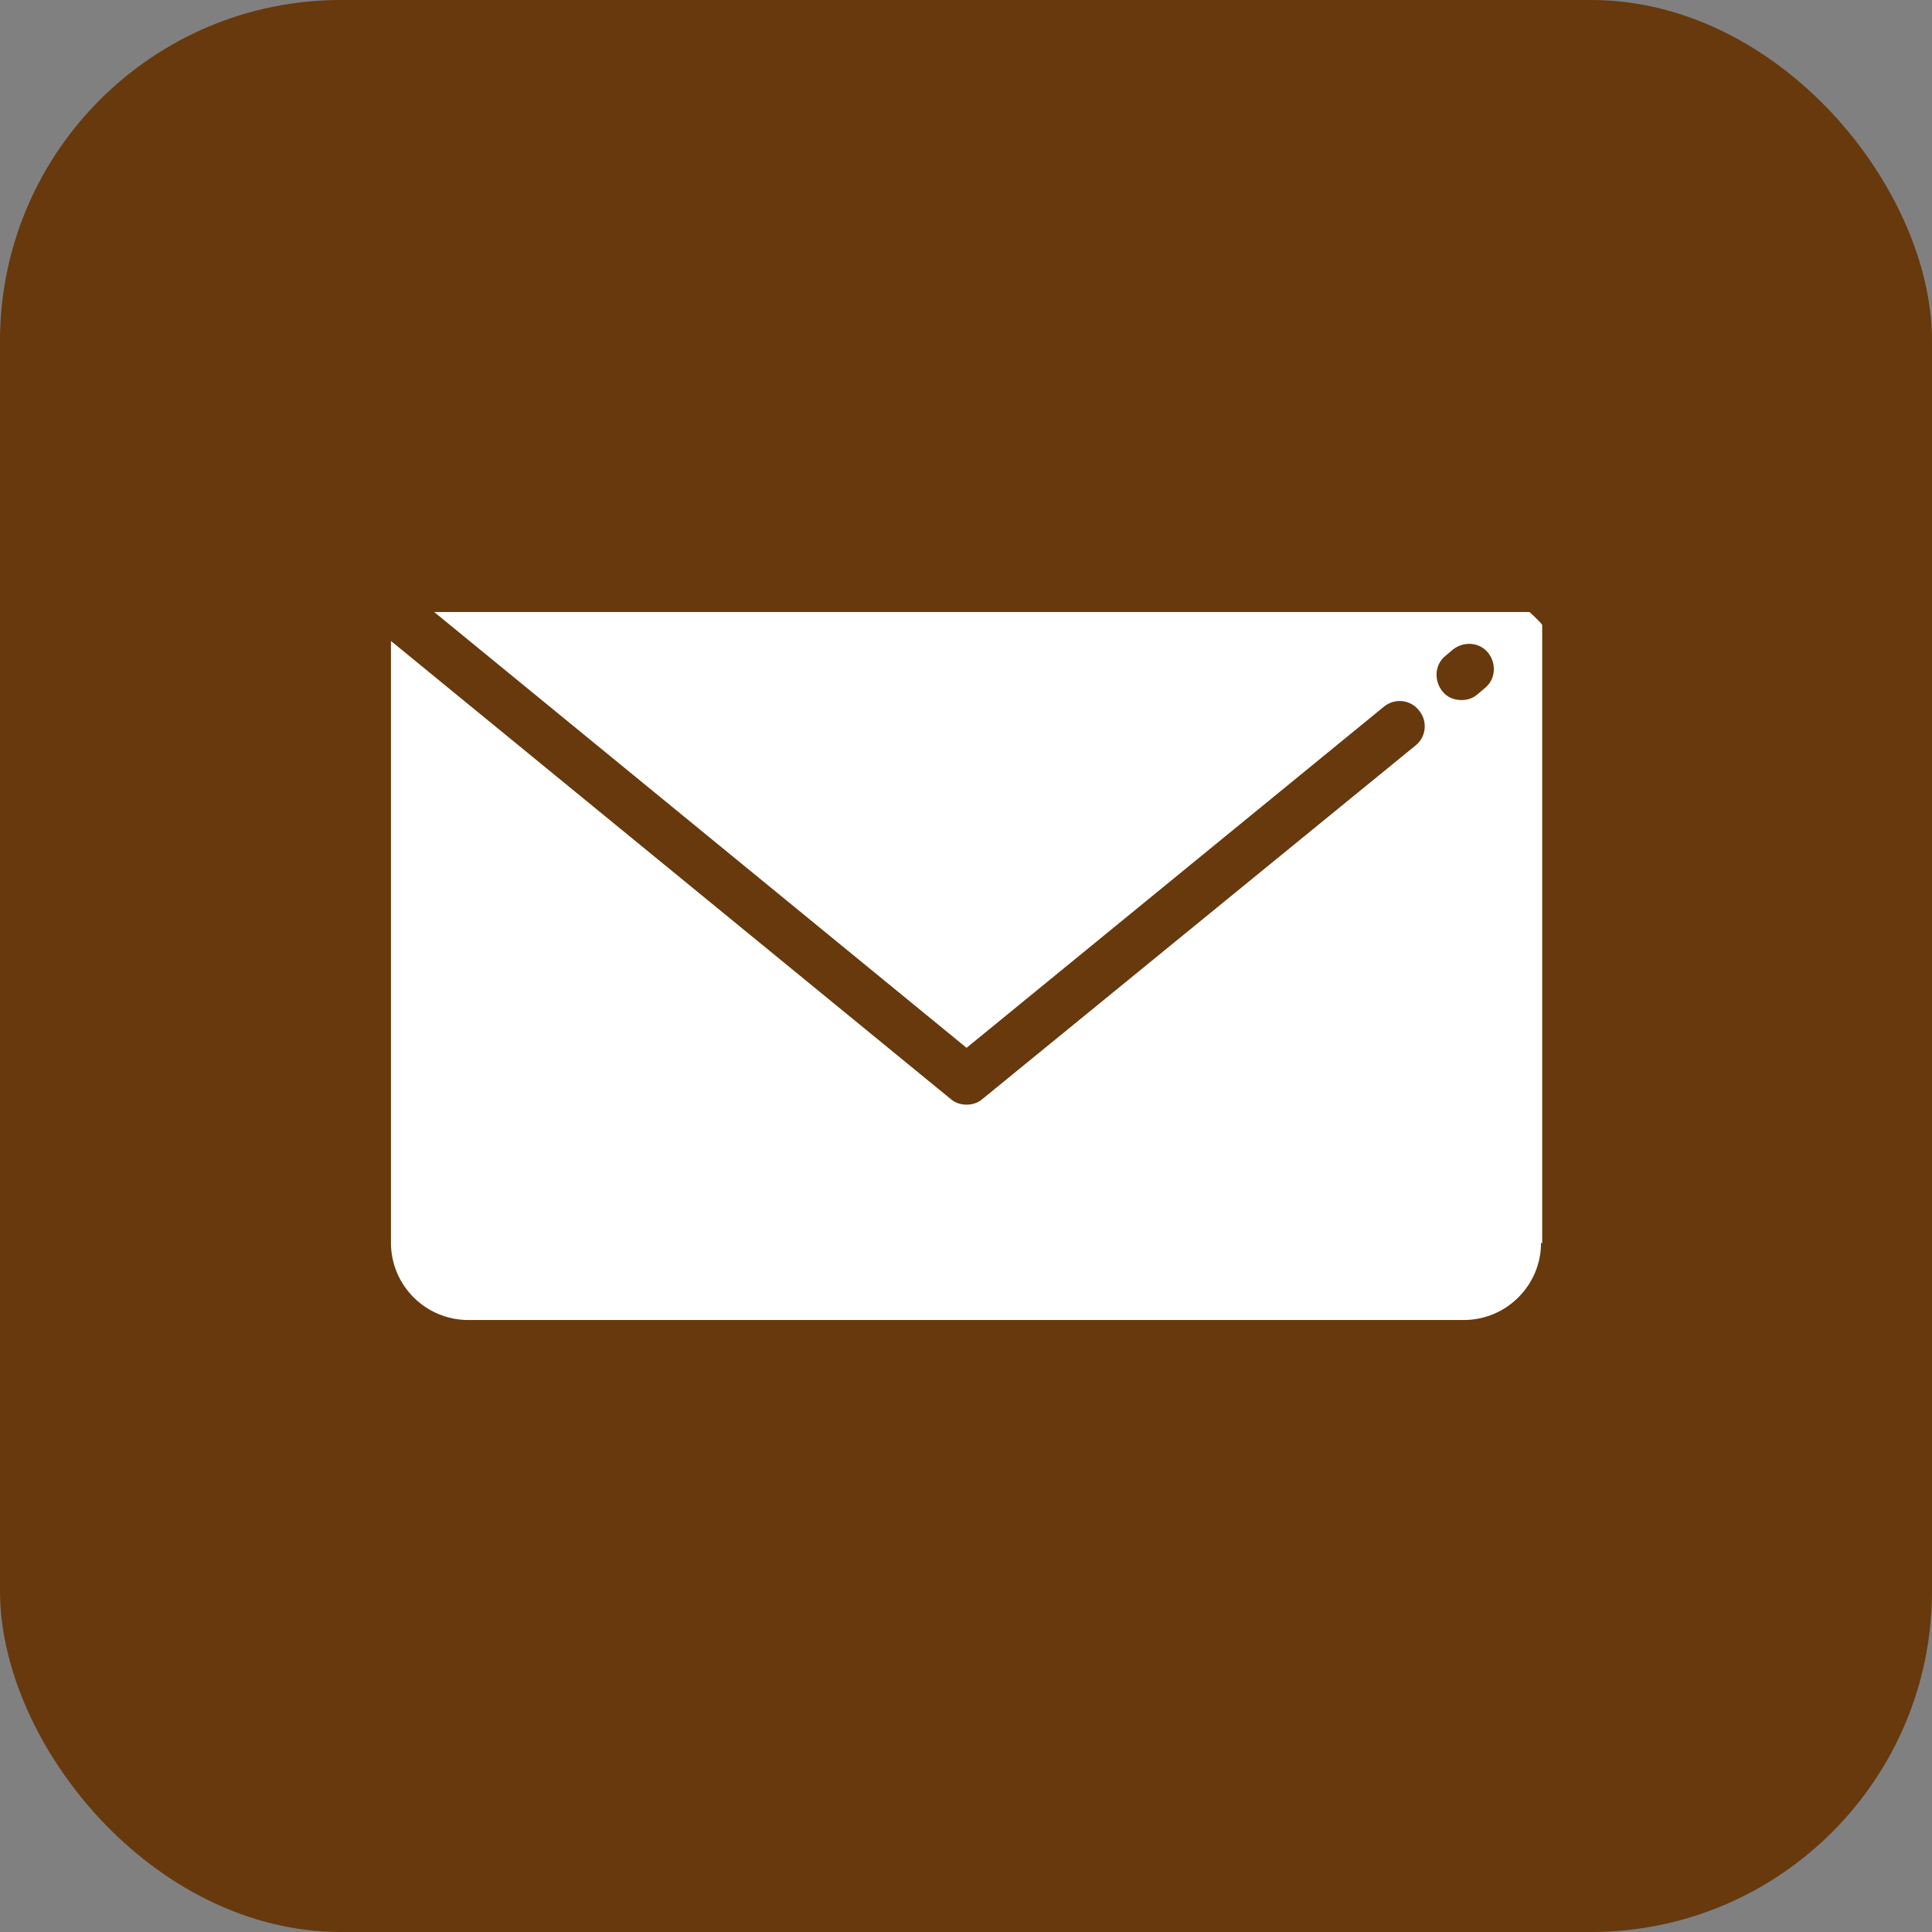 <?xml version="1.0" encoding="UTF-8"?>
<svg id="_レイヤー_2" data-name="レイヤー 2" xmlns="http://www.w3.org/2000/svg" width="34" height="34" viewBox="0 0 34 34">
  <rect x="0" y="0" width="34" height="34" fill="#808080" stroke="none"/>
  <defs>
    <style>
      .cls-1 {
        fill: #fff;
      }

      .cls-2 {
        fill: none;
        stroke: #fff;
        stroke-miterlimit: 10;
        stroke-width: .2px;
      }

      .cls-3 {
        fill: #67390c;
      }
    </style>
  </defs>
  <g id="_レイヤー_1-2" data-name="レイヤー 1">
    <rect class="cls-3" width="34" height="34" rx="6" ry="6"/>
    <g>
      <rect class="cls-1" x="6.63" y="10.35" width="20.98" height="13.1" rx="2" ry="2"/>
      <rect class="cls-2" x="6.63" y="10.35" width="20.98" height="13.1" rx="2" ry="2"/>
    </g>
    <g>
      <path class="cls-3" d="M27.12,21.87c0,.75-.61,1.36-1.36,1.36H8.24c-.75,0-1.36-.61-1.36-1.36v-10.59l9.85,8.06c.08.07.18.1.28.1s.2-.03.28-.1l7.62-6.22c.19-.15.22-.43.06-.62-.15-.19-.43-.22-.62-.06l-7.34,6-9.37-7.67h19.5v11.11h0ZM27.56,9.89H6.44c-.24,0-.44.2-.44.44v11.55c0,1.24,1,2.24,2.24,2.24h17.52c1.23,0,2.24-1.01,2.24-2.24v-11.55c0-.24-.19-.44-.44-.44h0Z"/>
      <path class="cls-3" d="M25.72,12.32c.1,0,.2-.03.28-.1l.13-.11c.19-.15.21-.43.06-.62-.15-.19-.43-.21-.62-.06l-.13.11c-.19.15-.21.43-.06.62.08.11.21.16.34.16h0Z"/>
    </g>
  </g>
</svg>